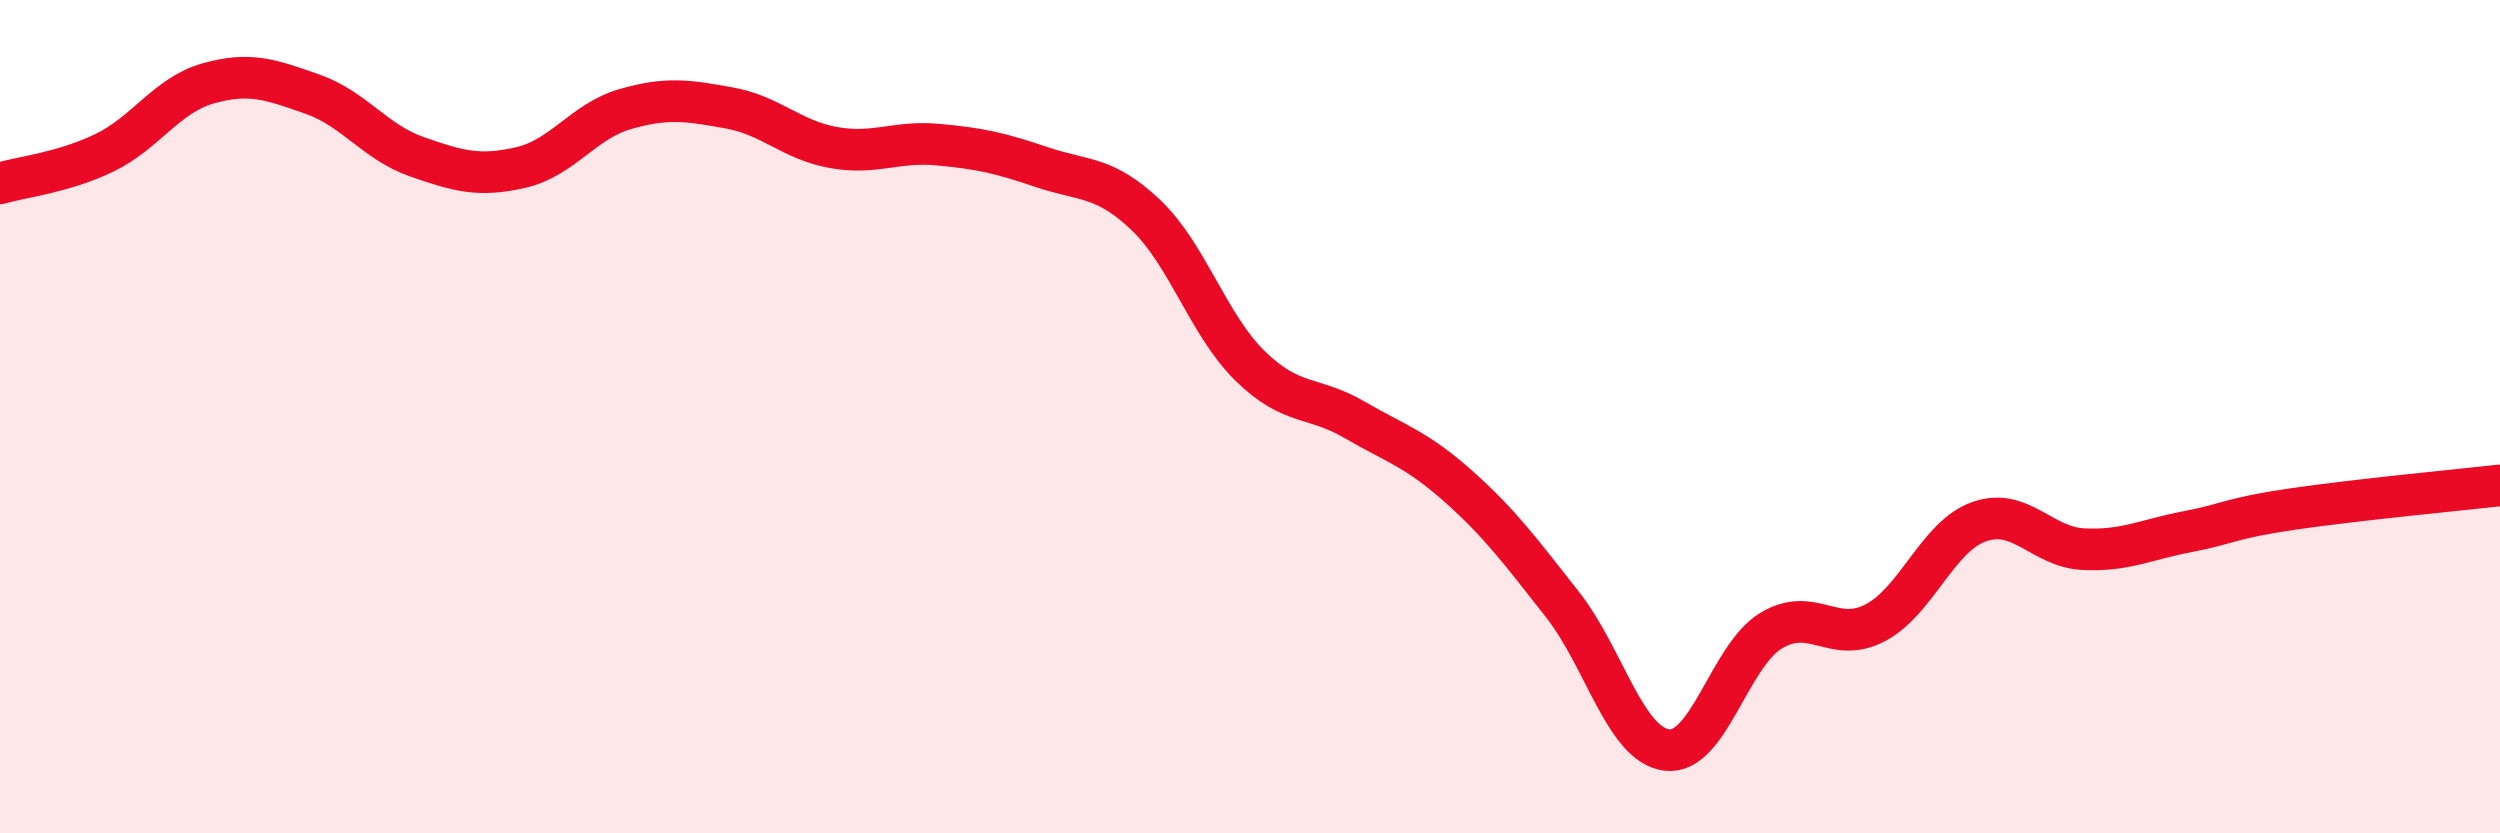 
    <svg width="60" height="20" viewBox="0 0 60 20" xmlns="http://www.w3.org/2000/svg">
      <path
        d="M 0,4.4 C 0.5,4.25 1.5,4.15 2.5,3.67 C 3.5,3.19 4,2.28 5,2 C 6,1.72 6.5,1.91 7.5,2.26 C 8.5,2.61 9,3.41 10,3.76 C 11,4.11 11.5,4.25 12.5,4.02 C 13.5,3.79 14,2.91 15,2.62 C 16,2.33 16.5,2.41 17.5,2.59 C 18.5,2.77 19,3.36 20,3.54 C 21,3.72 21.5,3.38 22.5,3.47 C 23.5,3.56 24,3.67 25,4.01 C 26,4.35 26.5,4.21 27.5,5.16 C 28.5,6.11 29,7.8 30,8.78 C 31,9.76 31.5,9.49 32.5,10.07 C 33.5,10.65 34,10.78 35,11.67 C 36,12.56 36.5,13.24 37.5,14.51 C 38.5,15.78 39,17.87 40,18 C 41,18.13 41.5,15.75 42.5,15.14 C 43.5,14.53 44,15.47 45,14.95 C 46,14.43 46.5,12.87 47.5,12.52 C 48.5,12.17 49,13.13 50,13.18 C 51,13.23 51.5,12.95 52.5,12.76 C 53.5,12.57 53.5,12.44 55,12.22 C 56.5,12 59,11.76 60,11.65L60 20L0 20Z"
        fill="#EB0A25"
        opacity="0.1"
        stroke-linecap="round"
        stroke-linejoin="round"
      />
      <path
        d="M 0,4.4 C 0.5,4.25 1.5,4.15 2.5,3.67 C 3.5,3.19 4,2.28 5,2 C 6,1.72 6.5,1.91 7.5,2.26 C 8.5,2.61 9,3.41 10,3.76 C 11,4.11 11.5,4.25 12.5,4.02 C 13.5,3.79 14,2.91 15,2.62 C 16,2.33 16.5,2.41 17.5,2.59 C 18.5,2.77 19,3.36 20,3.54 C 21,3.72 21.5,3.38 22.5,3.47 C 23.5,3.56 24,3.67 25,4.01 C 26,4.35 26.5,4.21 27.5,5.16 C 28.5,6.11 29,7.8 30,8.78 C 31,9.76 31.5,9.49 32.5,10.07 C 33.5,10.65 34,10.78 35,11.67 C 36,12.56 36.5,13.24 37.5,14.51 C 38.5,15.78 39,17.87 40,18 C 41,18.13 41.5,15.75 42.5,15.14 C 43.5,14.53 44,15.47 45,14.95 C 46,14.43 46.5,12.87 47.5,12.52 C 48.5,12.17 49,13.13 50,13.18 C 51,13.23 51.5,12.95 52.5,12.76 C 53.5,12.57 53.5,12.44 55,12.22 C 56.5,12 59,11.76 60,11.65"
        stroke="#EB0A25"
        stroke-width="1"
        fill="none"
        stroke-linecap="round"
        stroke-linejoin="round"
      />
    </svg>
  